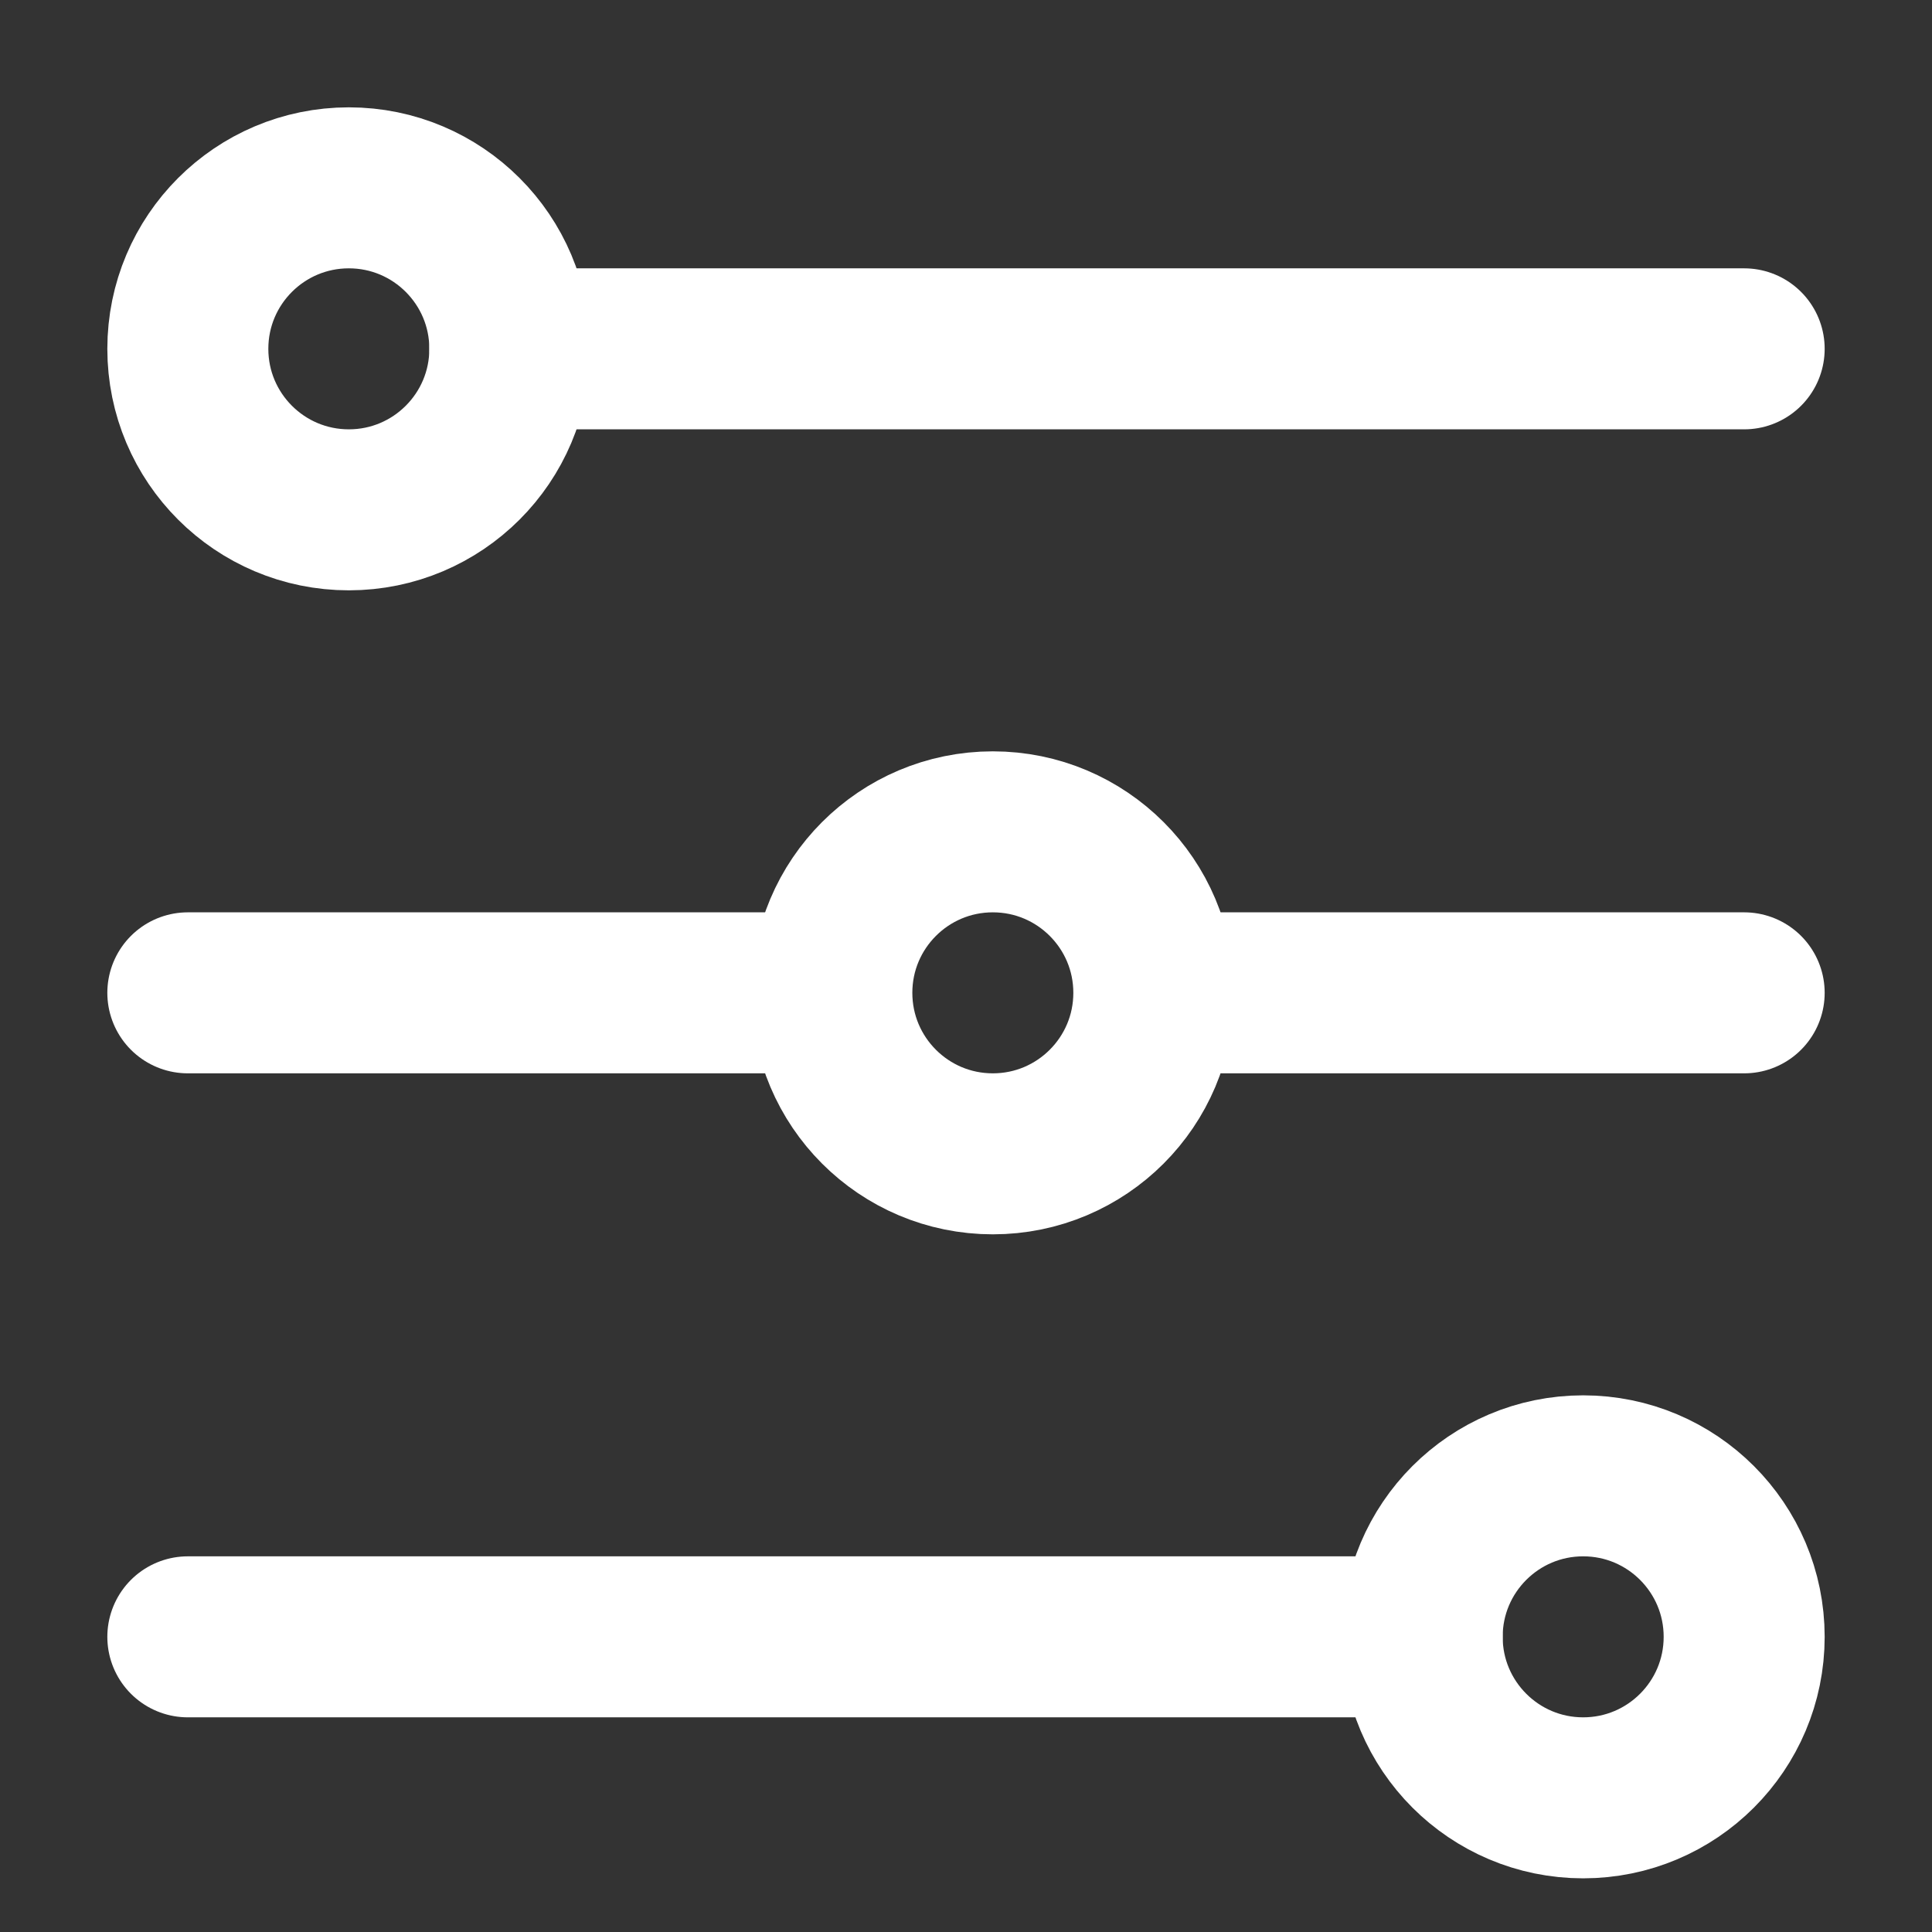 <svg width="18" height="18" viewBox="0 0 18 18" fill="none" xmlns="http://www.w3.org/2000/svg">
    <rect x="0" y="0" width="18" height="18" fill="#333333" stroke="none"/>
    <path d="M4.75 3.25H16.25" stroke="white" stroke-width="1.5" stroke-linecap="round"/>
    <path d="M1.75 9.25H7.25" stroke="white" stroke-width="1.5" stroke-linecap="round"/>
    <path d="M11 9.25H16.25" stroke="white" stroke-width="1.5" stroke-linecap="round"/>
    <path d="M1.75 15.25H13.25" stroke="white" stroke-width="1.5" stroke-linecap="round"/>
    <circle cx="3.25" cy="3.25" r="1.5" stroke="white" stroke-width="1.5"/>
    <circle cx="9.25" cy="9.25" r="1.5" stroke="white" stroke-width="1.5"/>
    <circle cx="14.75" cy="15.25" r="1.5" stroke="white" stroke-width="1.5"/>
</svg>
